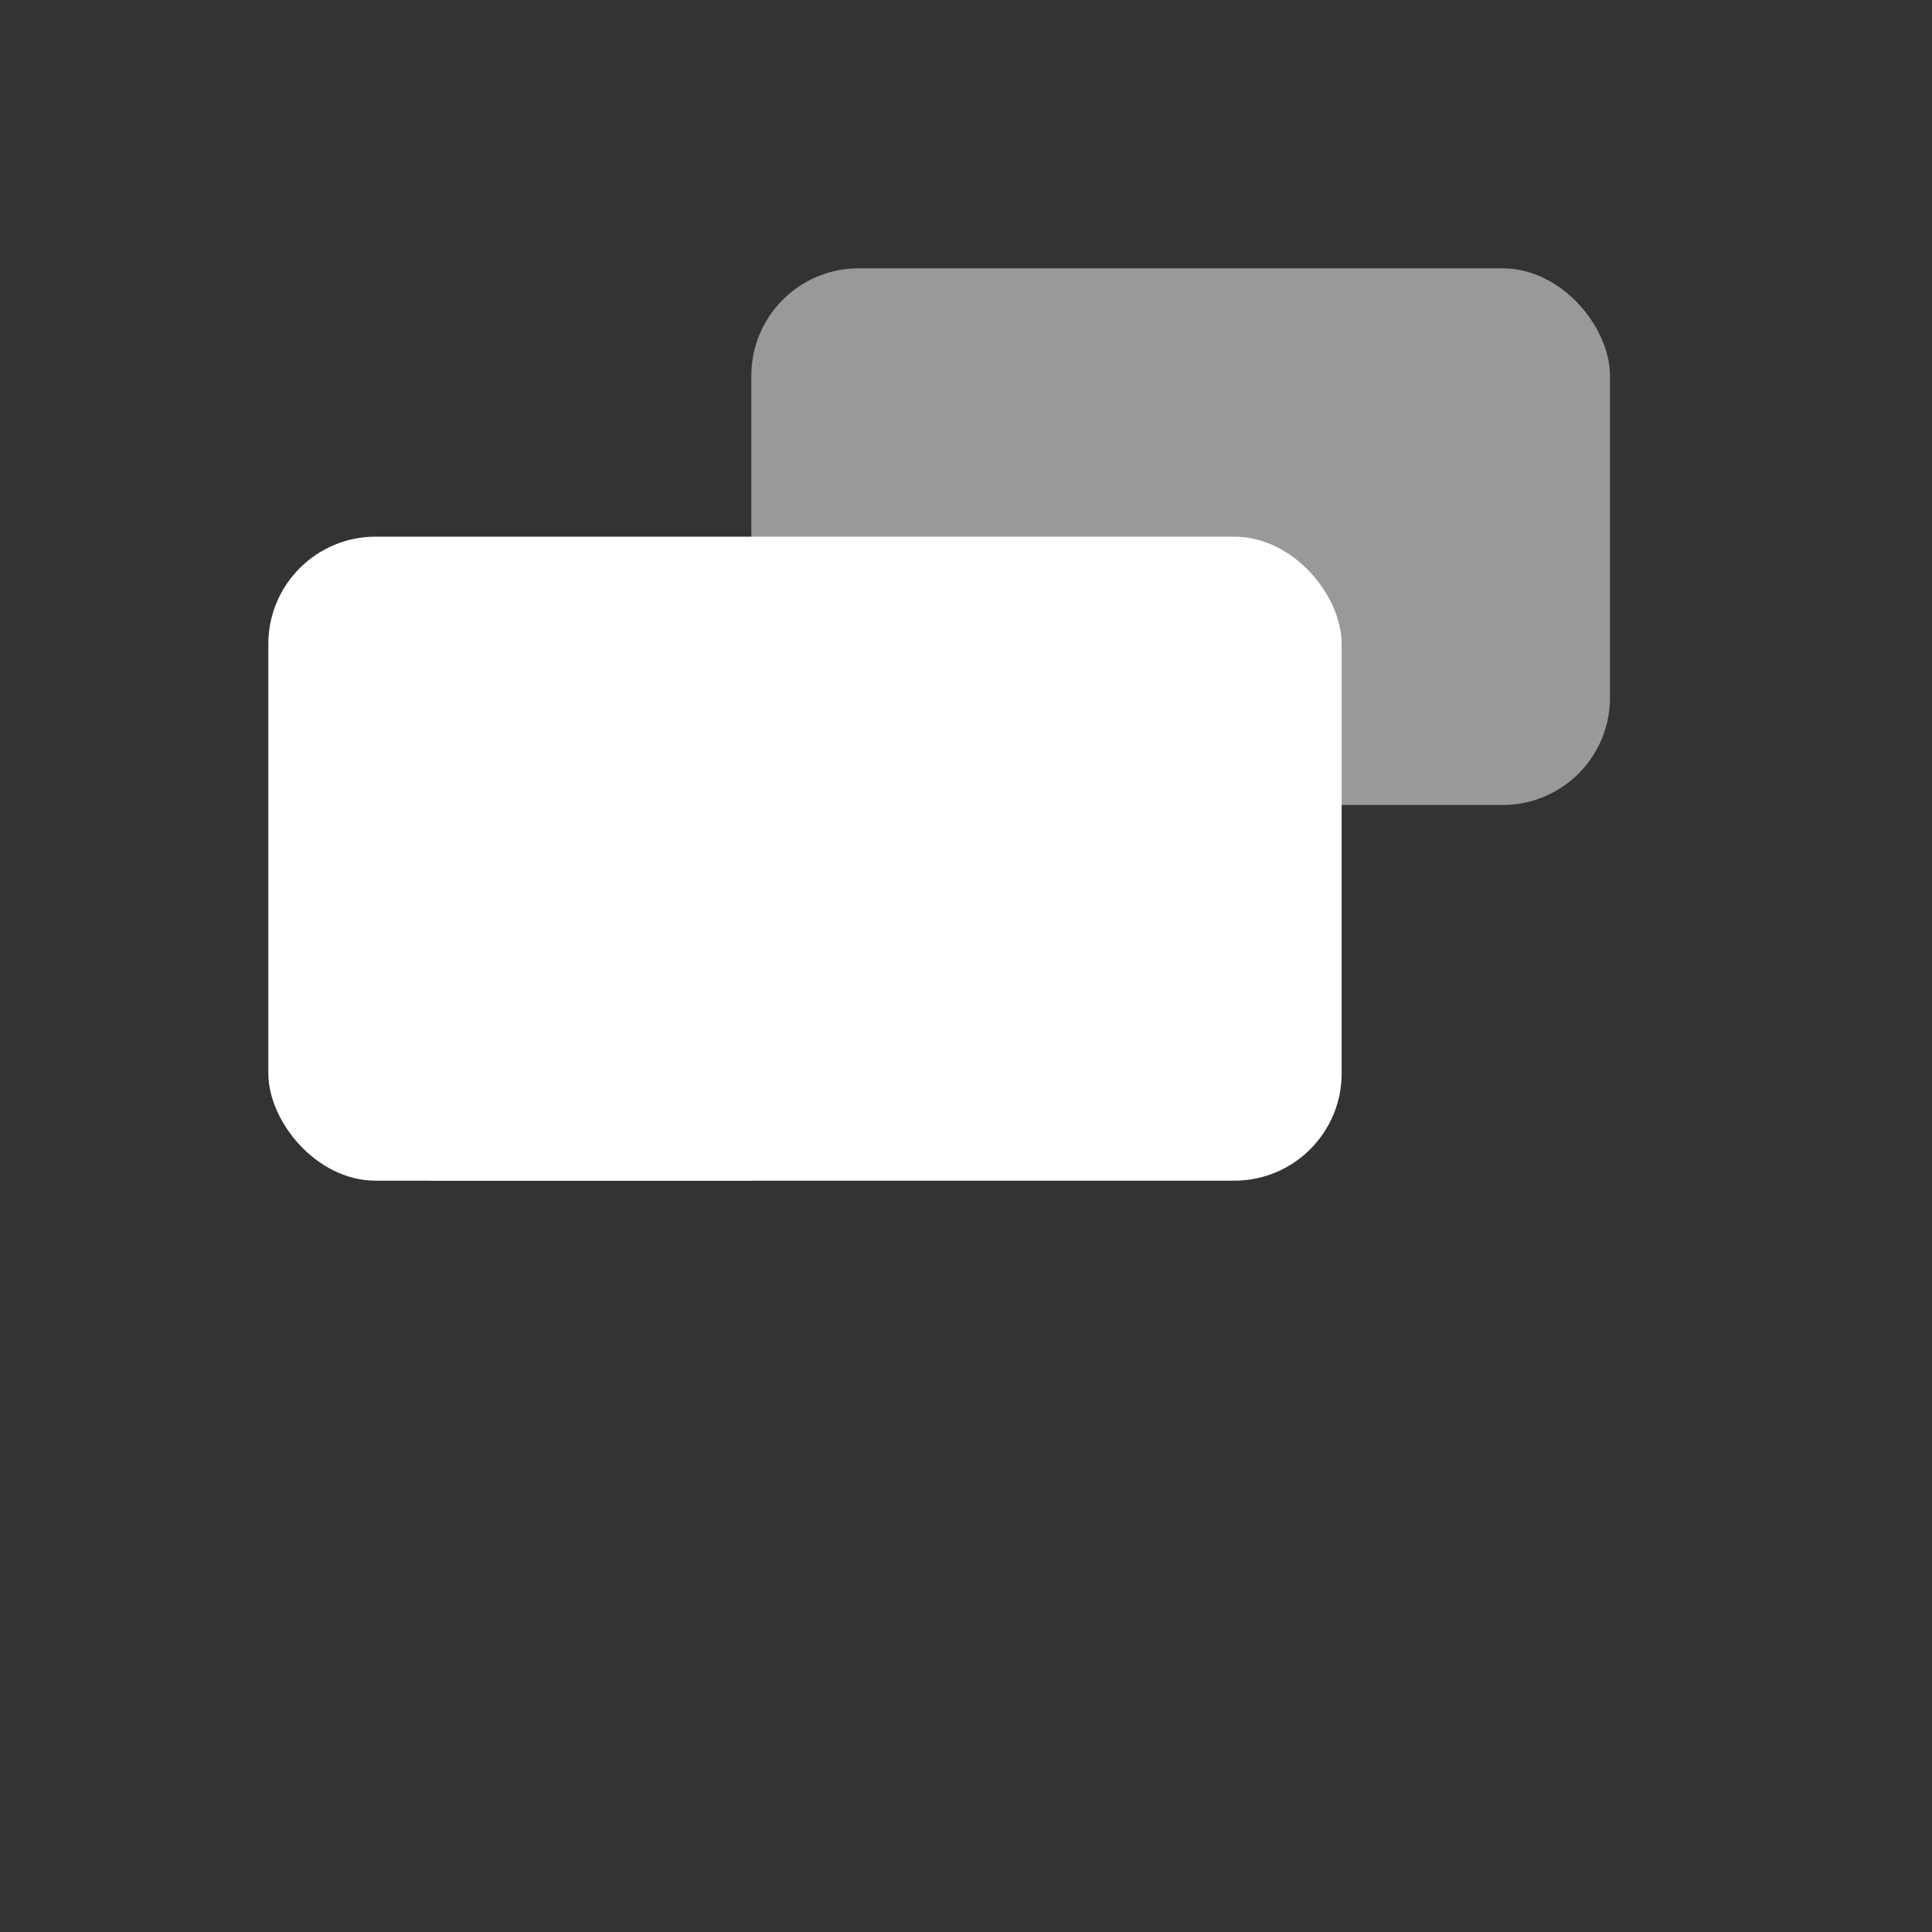 <svg 
  width="36" 
  height="36" 
  viewBox="0 0 36 36" 
  fill="none" 
  xmlns="http://www.w3.org/2000/svg"
>
  <rect x="0" y="0" width="36" height="36" fill="#333333" stroke="none"/>
  <!-- Основное диалоговое окно -->
  <rect x="5" y="10" width="20" height="12" rx="2" ry="2" fill="white" />
  <path d="M8 22 L10 19 L14 22 H8 Z" fill="white" />

  <!-- Второе диалоговое окно -->
  <rect x="14" y="5" width="16" height="10" rx="2" ry="2" fill="white" opacity="0.5" />
  <path d="M16 15 L18 13 L22 15 H16 Z" fill="white" opacity="0.5" />
</svg>
